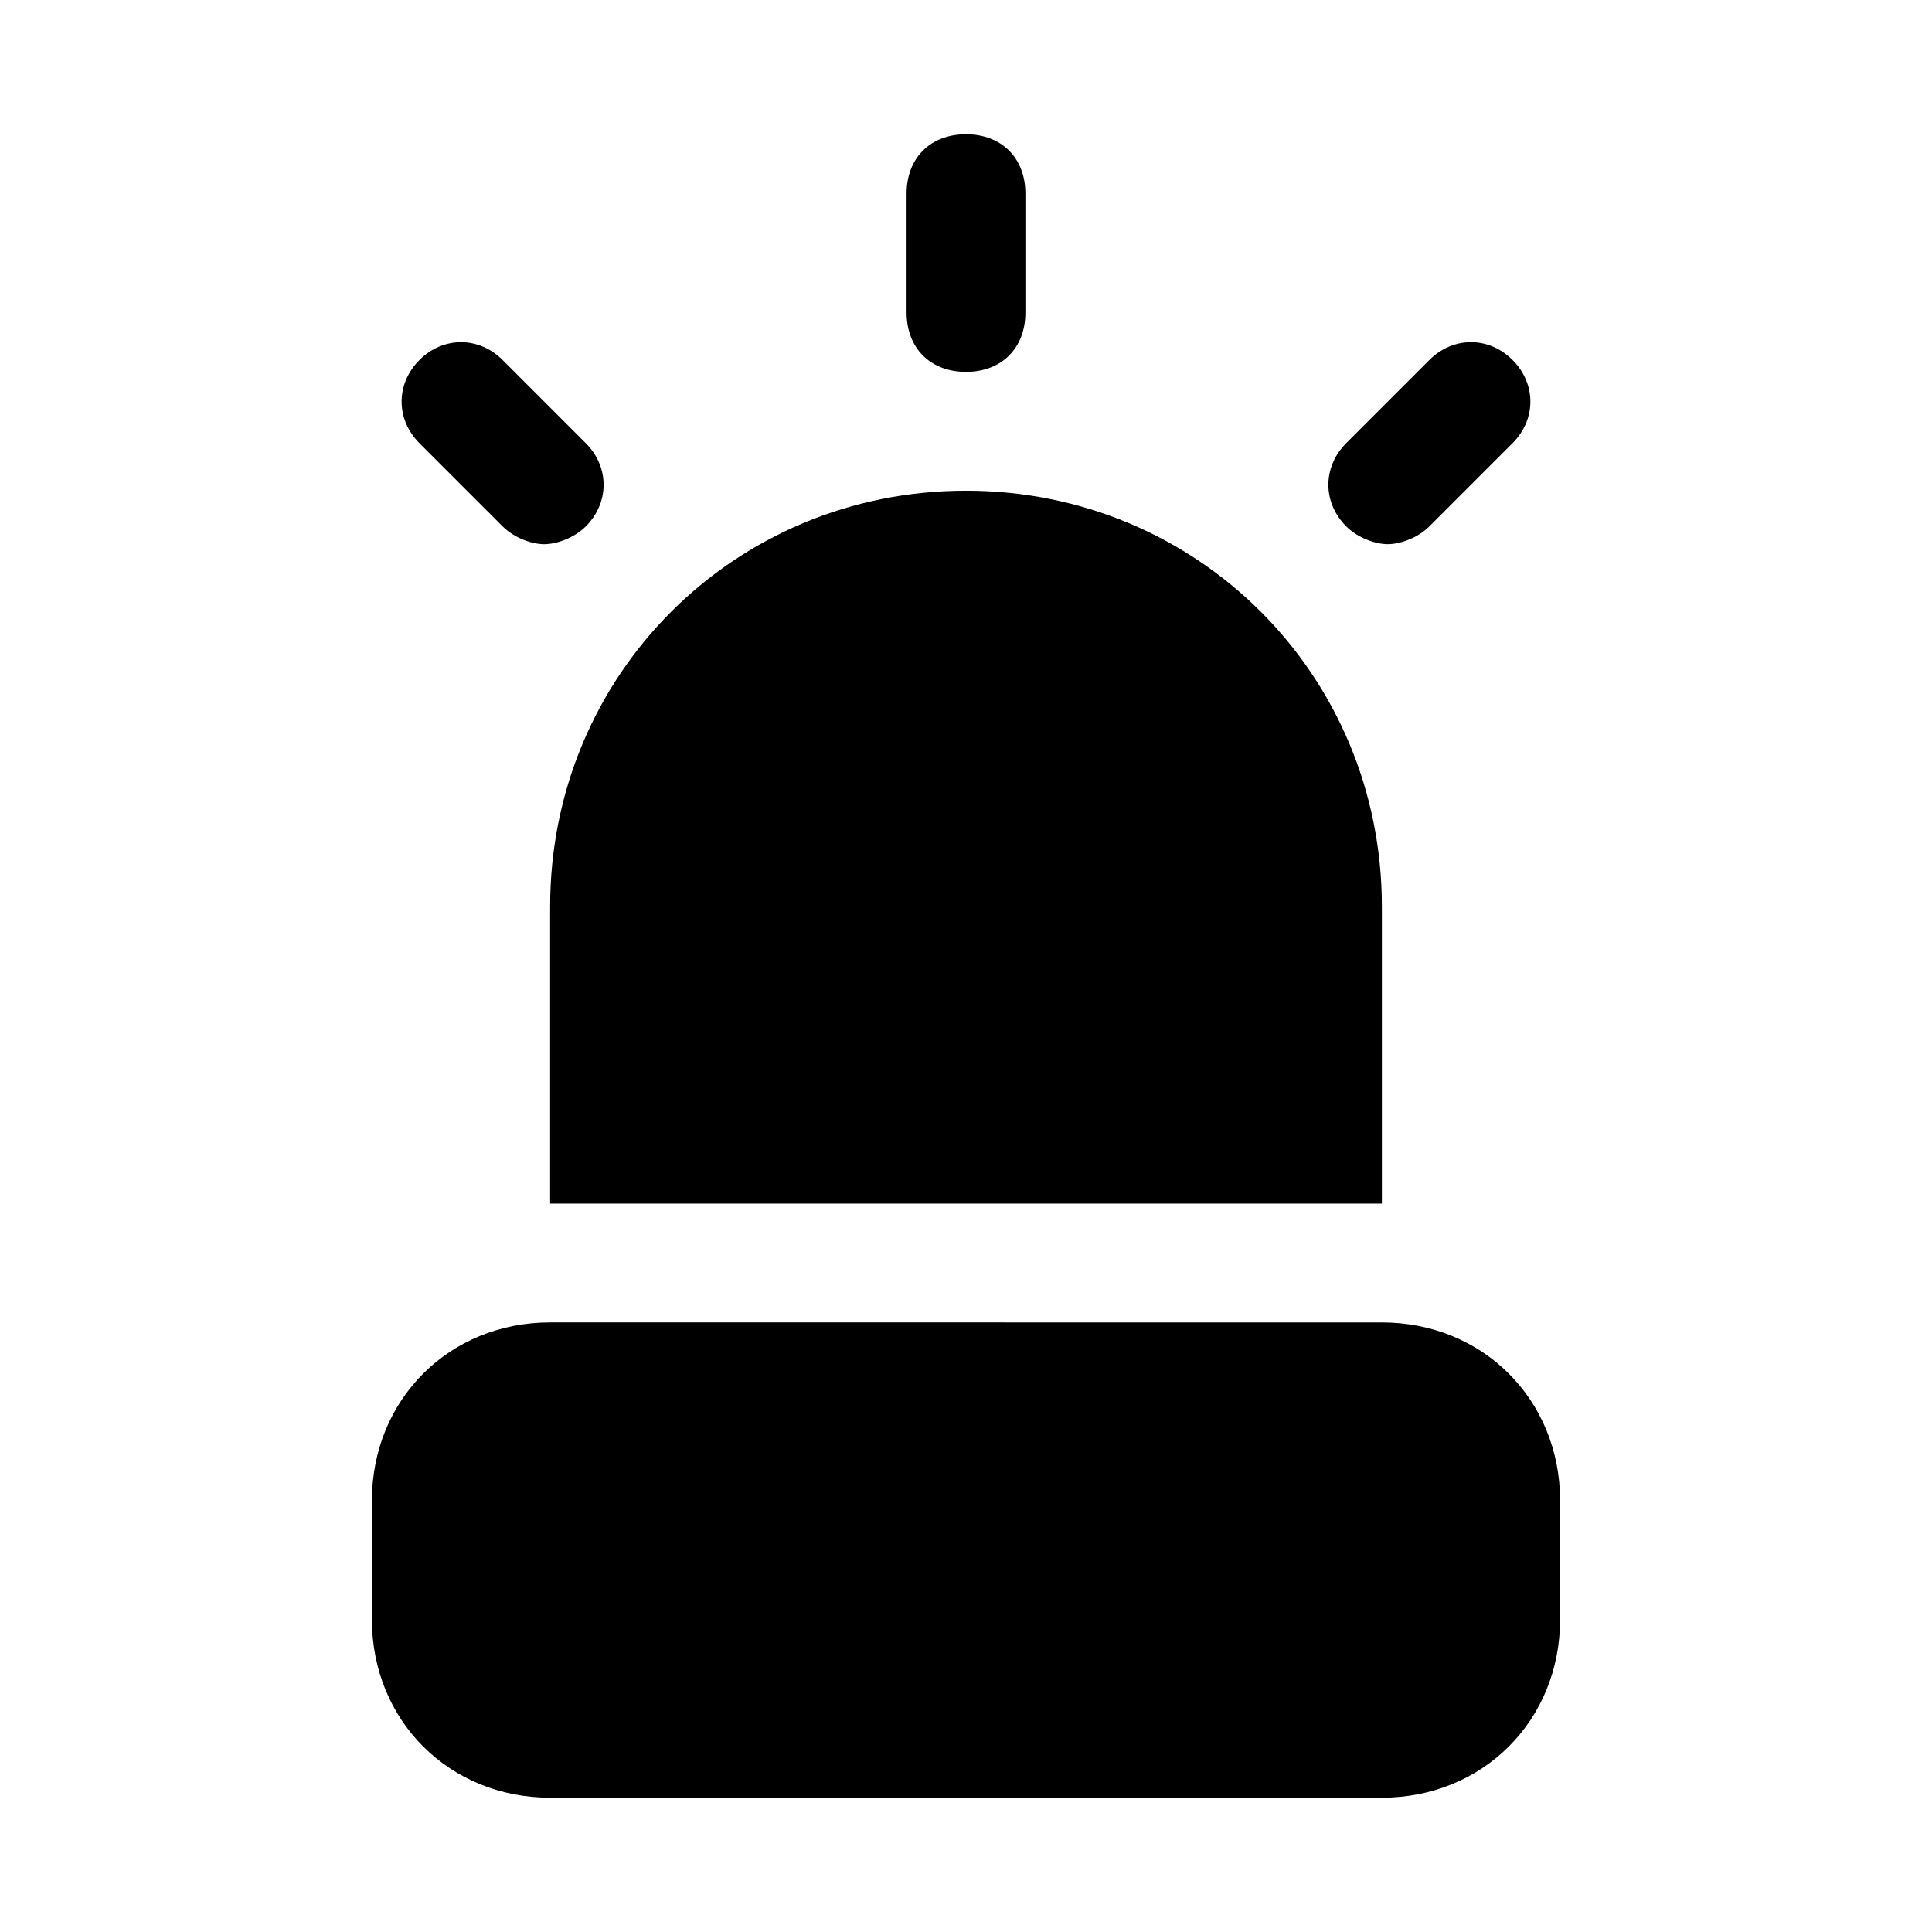 <?xml version="1.0" encoding="UTF-8"?>
<!-- Uploaded to: SVG Repo, www.svgrepo.com, Generator: SVG Repo Mixer Tools -->
<svg fill="#000000" width="800px" height="800px" version="1.1" viewBox="144 144 512 512" xmlns="http://www.w3.org/2000/svg">
 <g>
  <path d="m242.56 573.18c0 26.766 20.469 47.23 47.23 47.23h220.42c26.766 0 47.23-20.469 47.23-47.23v-31.488c0-26.766-20.469-47.23-47.23-47.23l-220.42-0.004c-26.766 0-47.23 20.469-47.23 47.23z"/>
  <path d="m415.74 226.81v-31.488c0-9.445-6.297-15.742-15.742-15.742s-15.742 6.297-15.742 15.742v31.488c0 9.445 6.297 15.742 15.742 15.742 9.445 0.004 15.742-6.293 15.742-15.742z"/>
  <path d="m277.2 239.41c-6.297-6.297-15.742-6.297-22.043 0-6.297 6.297-6.297 15.742 0 22.043l22.043 22.043c3.148 3.148 7.871 4.723 11.02 4.723 3.148 0 7.871-1.574 11.02-4.723 6.297-6.297 6.297-15.742 0-22.043z"/>
  <path d="m522.8 283.49 22.043-22.043c6.297-6.297 6.297-15.742 0-22.043-6.297-6.297-15.742-6.297-22.043 0l-22.043 22.043c-6.297 6.297-6.297 15.742 0 22.043 3.148 3.148 7.871 4.723 11.02 4.723 3.152 0 7.875-1.574 11.023-4.723z"/>
  <path d="m289.79 384.25v78.719h220.42v-78.719c0-61.402-48.805-110.21-110.21-110.21s-110.21 48.805-110.21 110.21z"/>
 </g>
</svg>